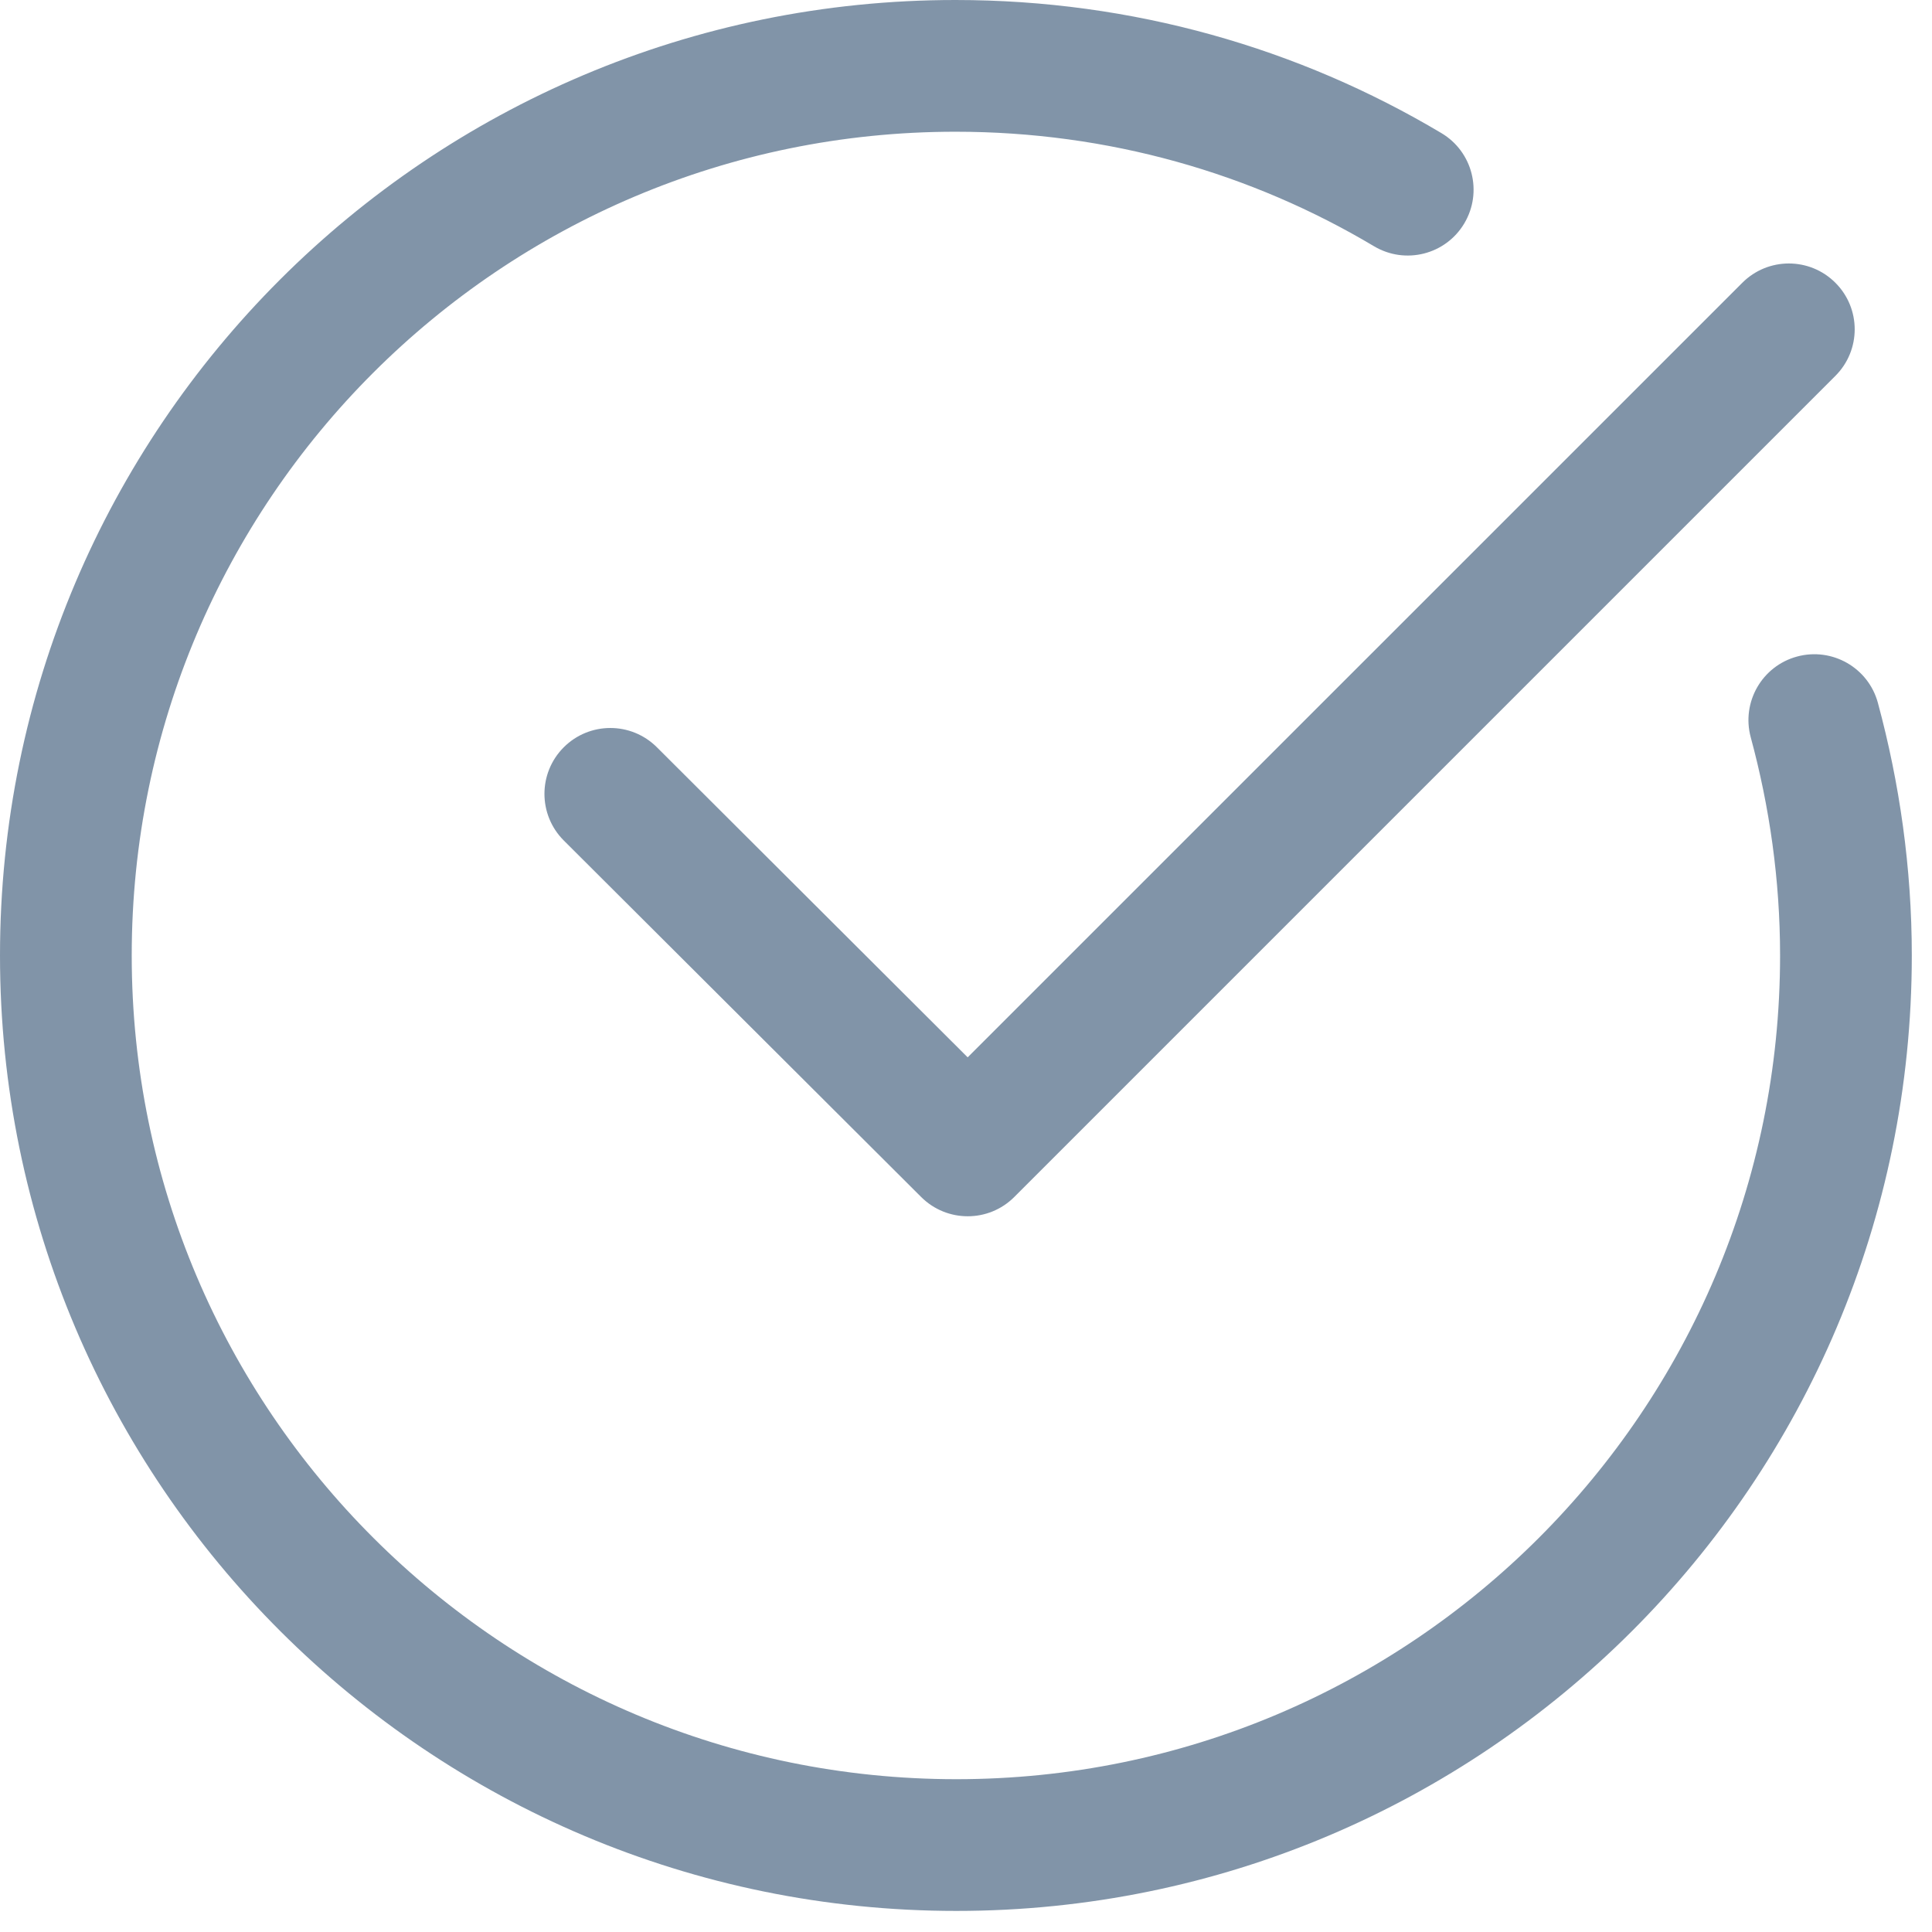 <svg width="22" height="22" viewBox="0 0 22 22" fill="none" xmlns="http://www.w3.org/2000/svg">
<path fill-rule="evenodd" clip-rule="evenodd" d="M1.5 10.88C1.5 5.695 5.704 1.5 10.88 1.5C12.623 1.5 14.25 1.972 15.646 2.804C16.002 3.016 16.462 2.9 16.674 2.544C16.886 2.188 16.77 1.728 16.414 1.516C14.79 0.548 12.898 0 10.88 0C4.876 0 0 4.865 0 10.88C0 16.896 4.887 21.76 10.89 21.76C16.894 21.76 21.77 16.895 21.77 10.88C21.77 9.88 21.63 8.914 21.384 8.004C21.276 7.604 20.864 7.368 20.464 7.476C20.064 7.584 19.828 7.996 19.936 8.396C20.15 9.186 20.27 10.02 20.27 10.88C20.27 16.065 16.066 20.26 10.89 20.26C5.713 20.26 1.5 16.064 1.5 10.88ZM20.9 4.28C21.193 3.987 21.193 3.513 20.9 3.22C20.607 2.927 20.133 2.927 19.84 3.22L11.019 12.04L7.48 8.509C7.186 8.216 6.712 8.217 6.419 8.51C6.126 8.804 6.127 9.278 6.42 9.571L10.49 13.631C10.783 13.923 11.258 13.923 11.55 13.63L20.9 4.28Z" fill="#042A53" fill-opacity="0.5"/>
</svg>
